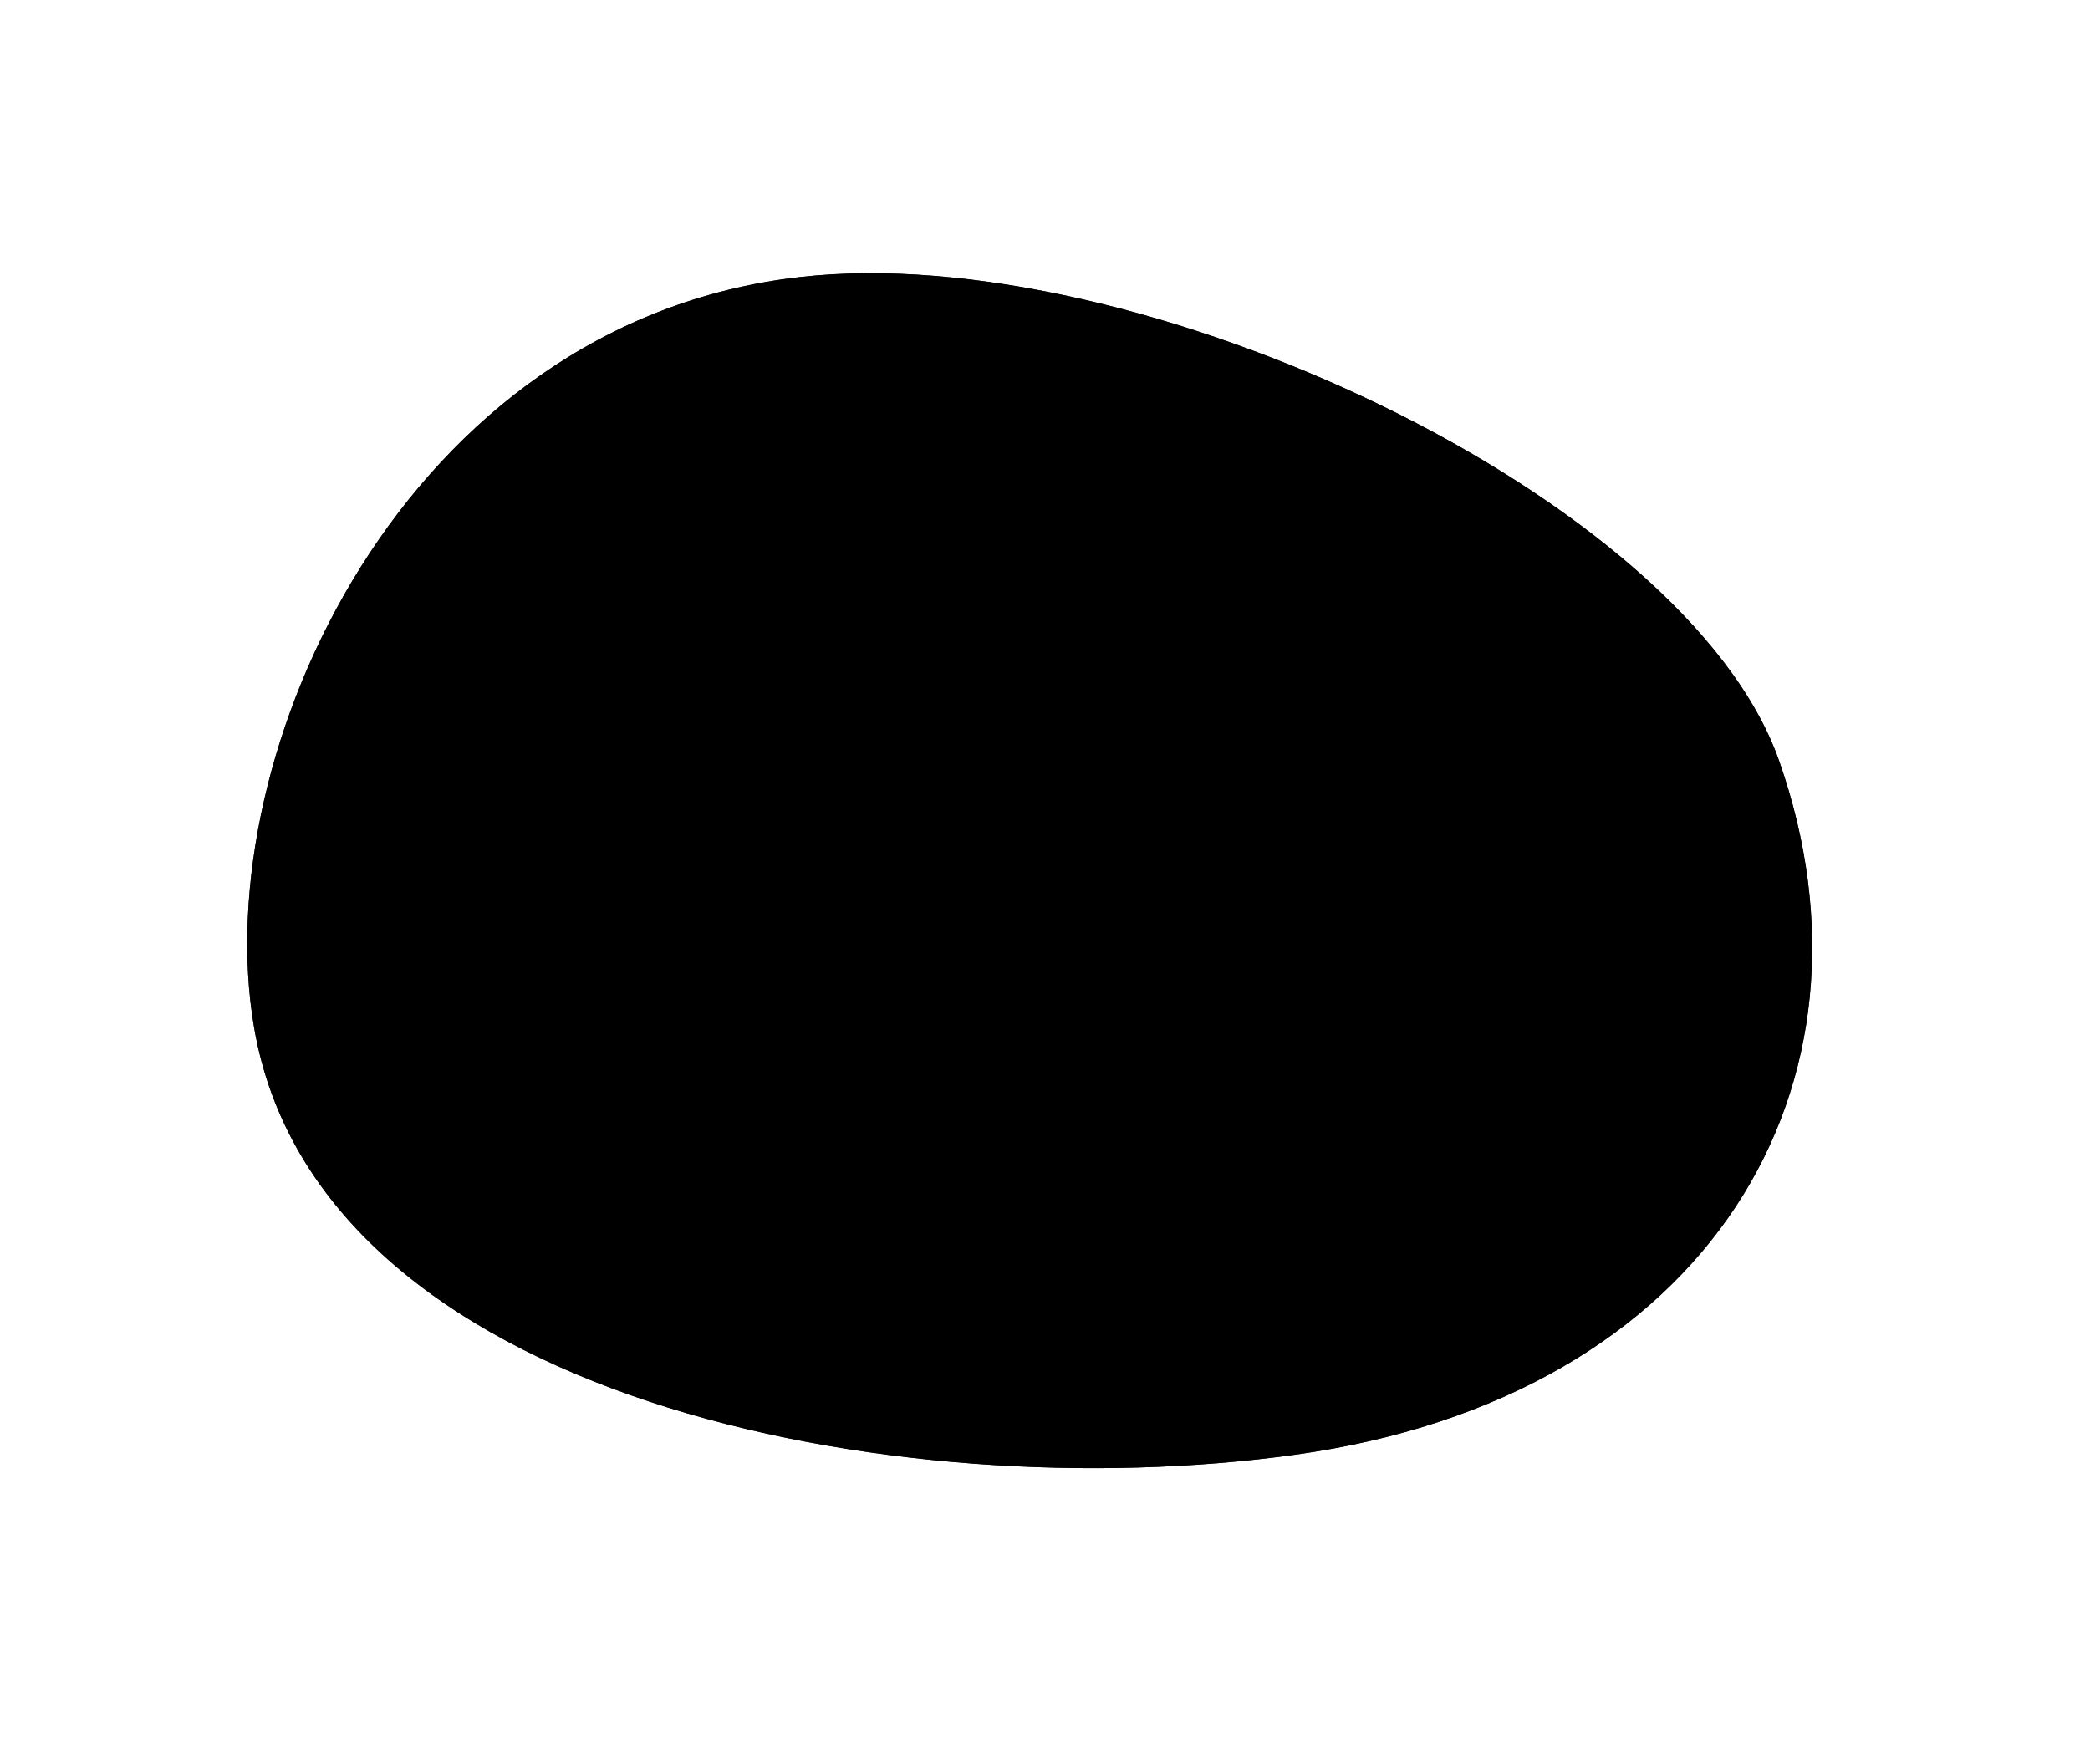 <?xml version="1.0" encoding="UTF-8"?> <!-- Generator: Adobe Illustrator 24.0.1, SVG Export Plug-In . SVG Version: 6.00 Build 0) --> <svg xmlns="http://www.w3.org/2000/svg" xmlns:xlink="http://www.w3.org/1999/xlink" id="Layer_1" x="0px" y="0px" viewBox="0 0 436 368" style="enable-background:new 0 0 436 368;" xml:space="preserve"> <style type="text/css"> .st0{opacity:0.9;enable-background:new ;} </style> <g id="background-simple--inject-539"> <path d="M166.8,57.8C84.4,67.2,43.2,157.2,53,214.3c13.3,77.9,134.3,100.6,216.9,89.2c87.1-12,124.9-77.6,101.2-144.9 C351.7,103.7,237.4,49.7,166.8,57.8z"></path> <path class="st0" d="M166.8,57.8C84.4,67.2,43.2,157.2,53,214.3c13.3,77.9,134.3,100.6,216.9,89.2c87.1-12,124.9-77.6,101.2-144.9 C351.7,103.7,237.4,49.7,166.8,57.8z"></path> </g> </svg> 